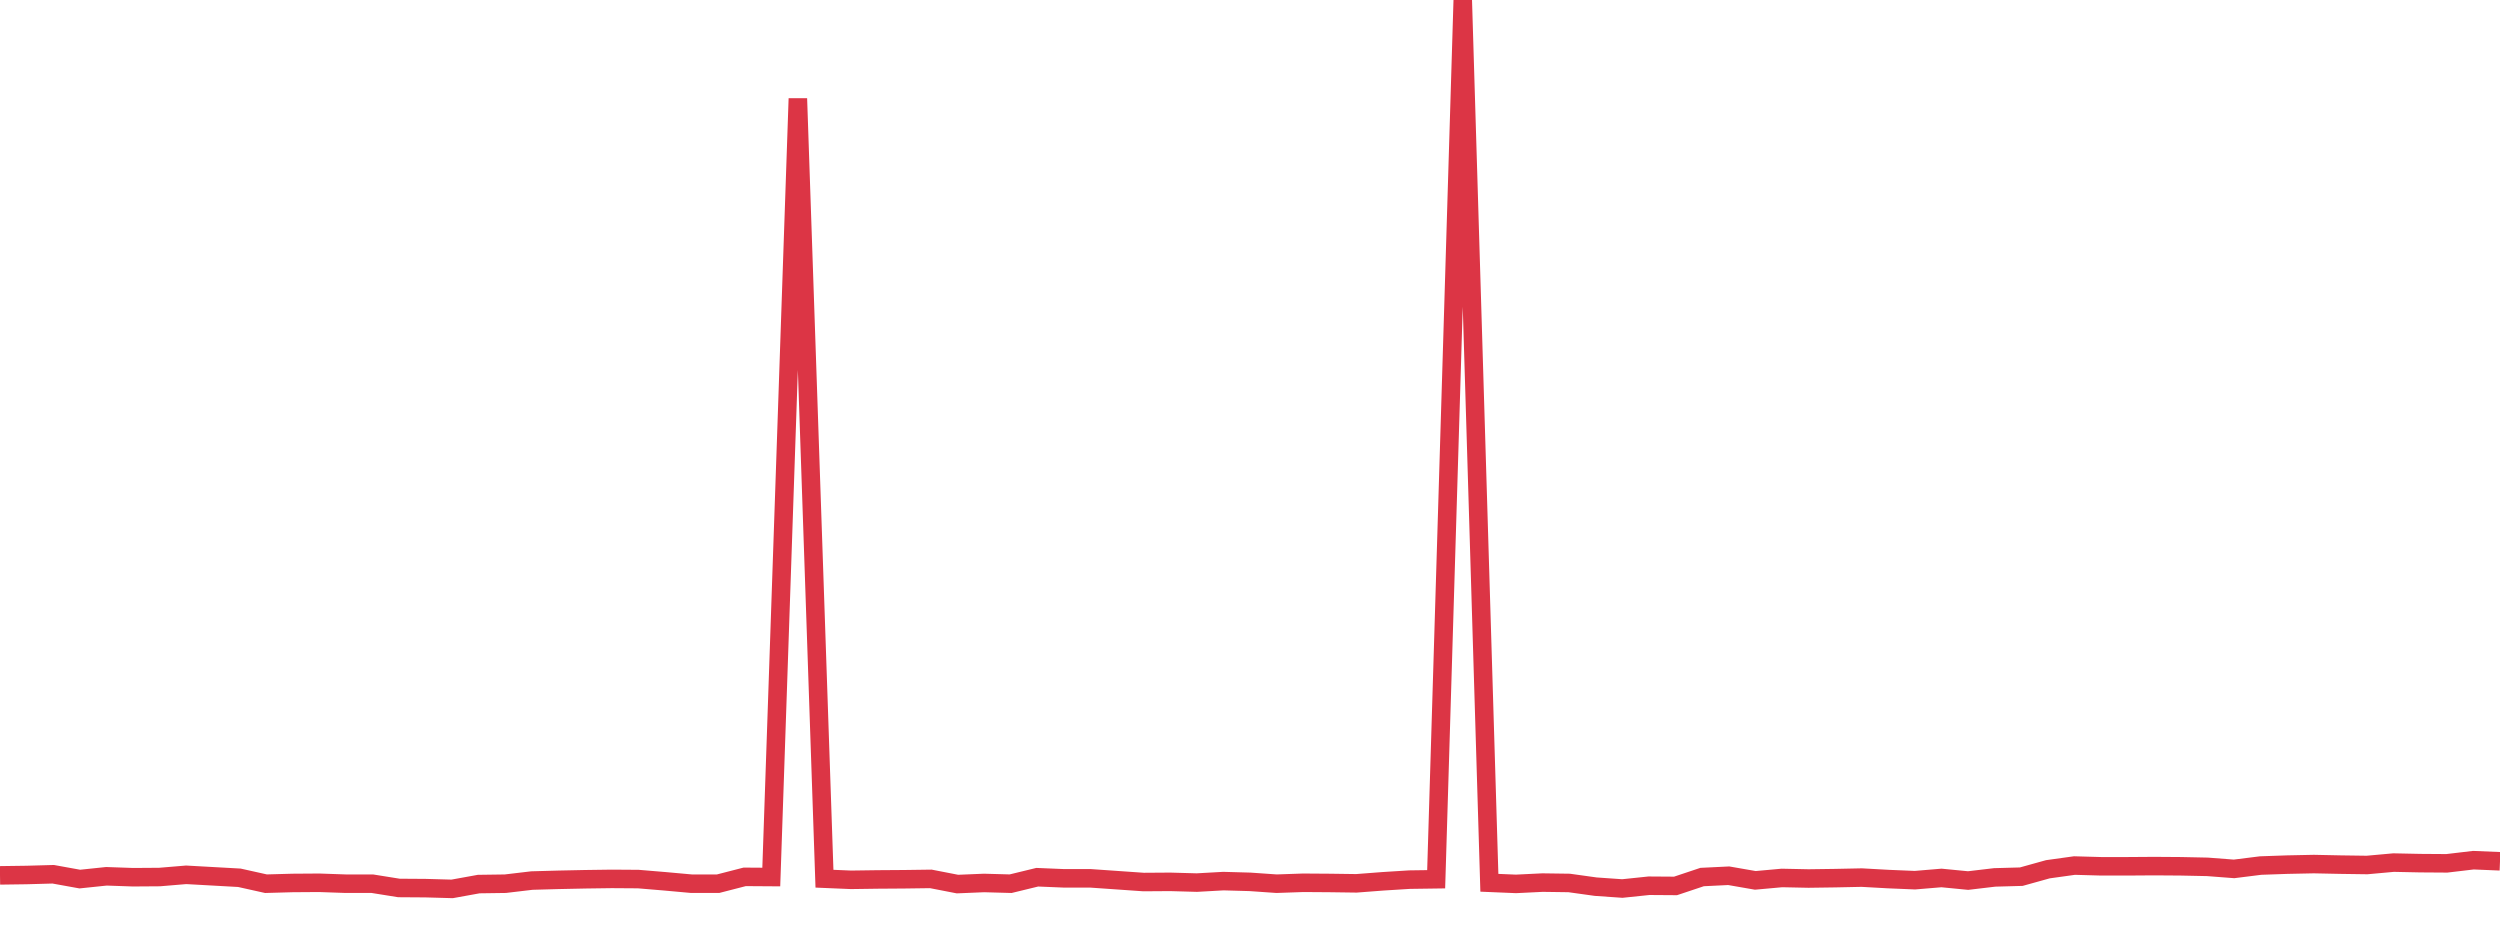 <?xml version="1.0" standalone="no"?>
<!DOCTYPE svg PUBLIC "-//W3C//DTD SVG 1.1//EN" "http://www.w3.org/Graphics/SVG/1.1/DTD/svg11.dtd">
<svg width="135" height="50" viewBox="0 0 135 50" preserveAspectRatio="none" class="sparkline" xmlns="http://www.w3.org/2000/svg"
xmlns:xlink="http://www.w3.org/1999/xlink"><path  class="sparkline--line" d="M 0 47.27 L 0 47.27 L 1.436 47.25 L 2.872 47.21 L 4.309 47.47 L 5.745 47.32 L 7.181 47.37 L 8.617 47.36 L 10.053 47.24 L 11.489 47.32 L 12.926 47.4 L 14.362 47.72 L 15.798 47.68 L 17.234 47.67 L 18.67 47.72 L 20.106 47.72 L 21.543 47.95 L 22.979 47.96 L 24.415 48 L 25.851 47.74 L 27.287 47.72 L 28.723 47.55 L 30.16 47.51 L 31.596 47.48 L 33.032 47.46 L 34.468 47.47 L 35.904 47.59 L 37.34 47.72 L 38.777 47.72 L 40.213 47.35 L 41.649 47.36 L 43.085 5.32 L 44.521 47.45 L 45.957 47.51 L 47.394 47.49 L 48.83 47.48 L 50.266 47.46 L 51.702 47.74 L 53.138 47.68 L 54.574 47.72 L 56.011 47.37 L 57.447 47.43 L 58.883 47.43 L 60.319 47.53 L 61.755 47.63 L 63.191 47.62 L 64.628 47.66 L 66.064 47.58 L 67.5 47.62 L 68.936 47.72 L 70.372 47.67 L 71.809 47.68 L 73.245 47.7 L 74.681 47.59 L 76.117 47.5 L 77.553 47.48 L 78.989 0 L 80.426 47.67 L 81.862 47.73 L 83.298 47.66 L 84.734 47.68 L 86.17 47.88 L 87.606 47.98 L 89.043 47.83 L 90.479 47.84 L 91.915 47.36 L 93.351 47.29 L 94.787 47.54 L 96.223 47.41 L 97.66 47.44 L 99.096 47.42 L 100.532 47.39 L 101.968 47.47 L 103.404 47.53 L 104.84 47.41 L 106.277 47.55 L 107.713 47.38 L 109.149 47.34 L 110.585 46.94 L 112.021 46.74 L 113.457 46.78 L 114.894 46.78 L 116.33 46.77 L 117.766 46.78 L 119.202 46.81 L 120.638 46.92 L 122.074 46.74 L 123.511 46.69 L 124.947 46.66 L 126.383 46.69 L 127.819 46.71 L 129.255 46.58 L 130.691 46.61 L 132.128 46.62 L 133.564 46.45 L 135 46.51" fill="none" stroke-width="1" stroke="#dc3545"></path></svg>